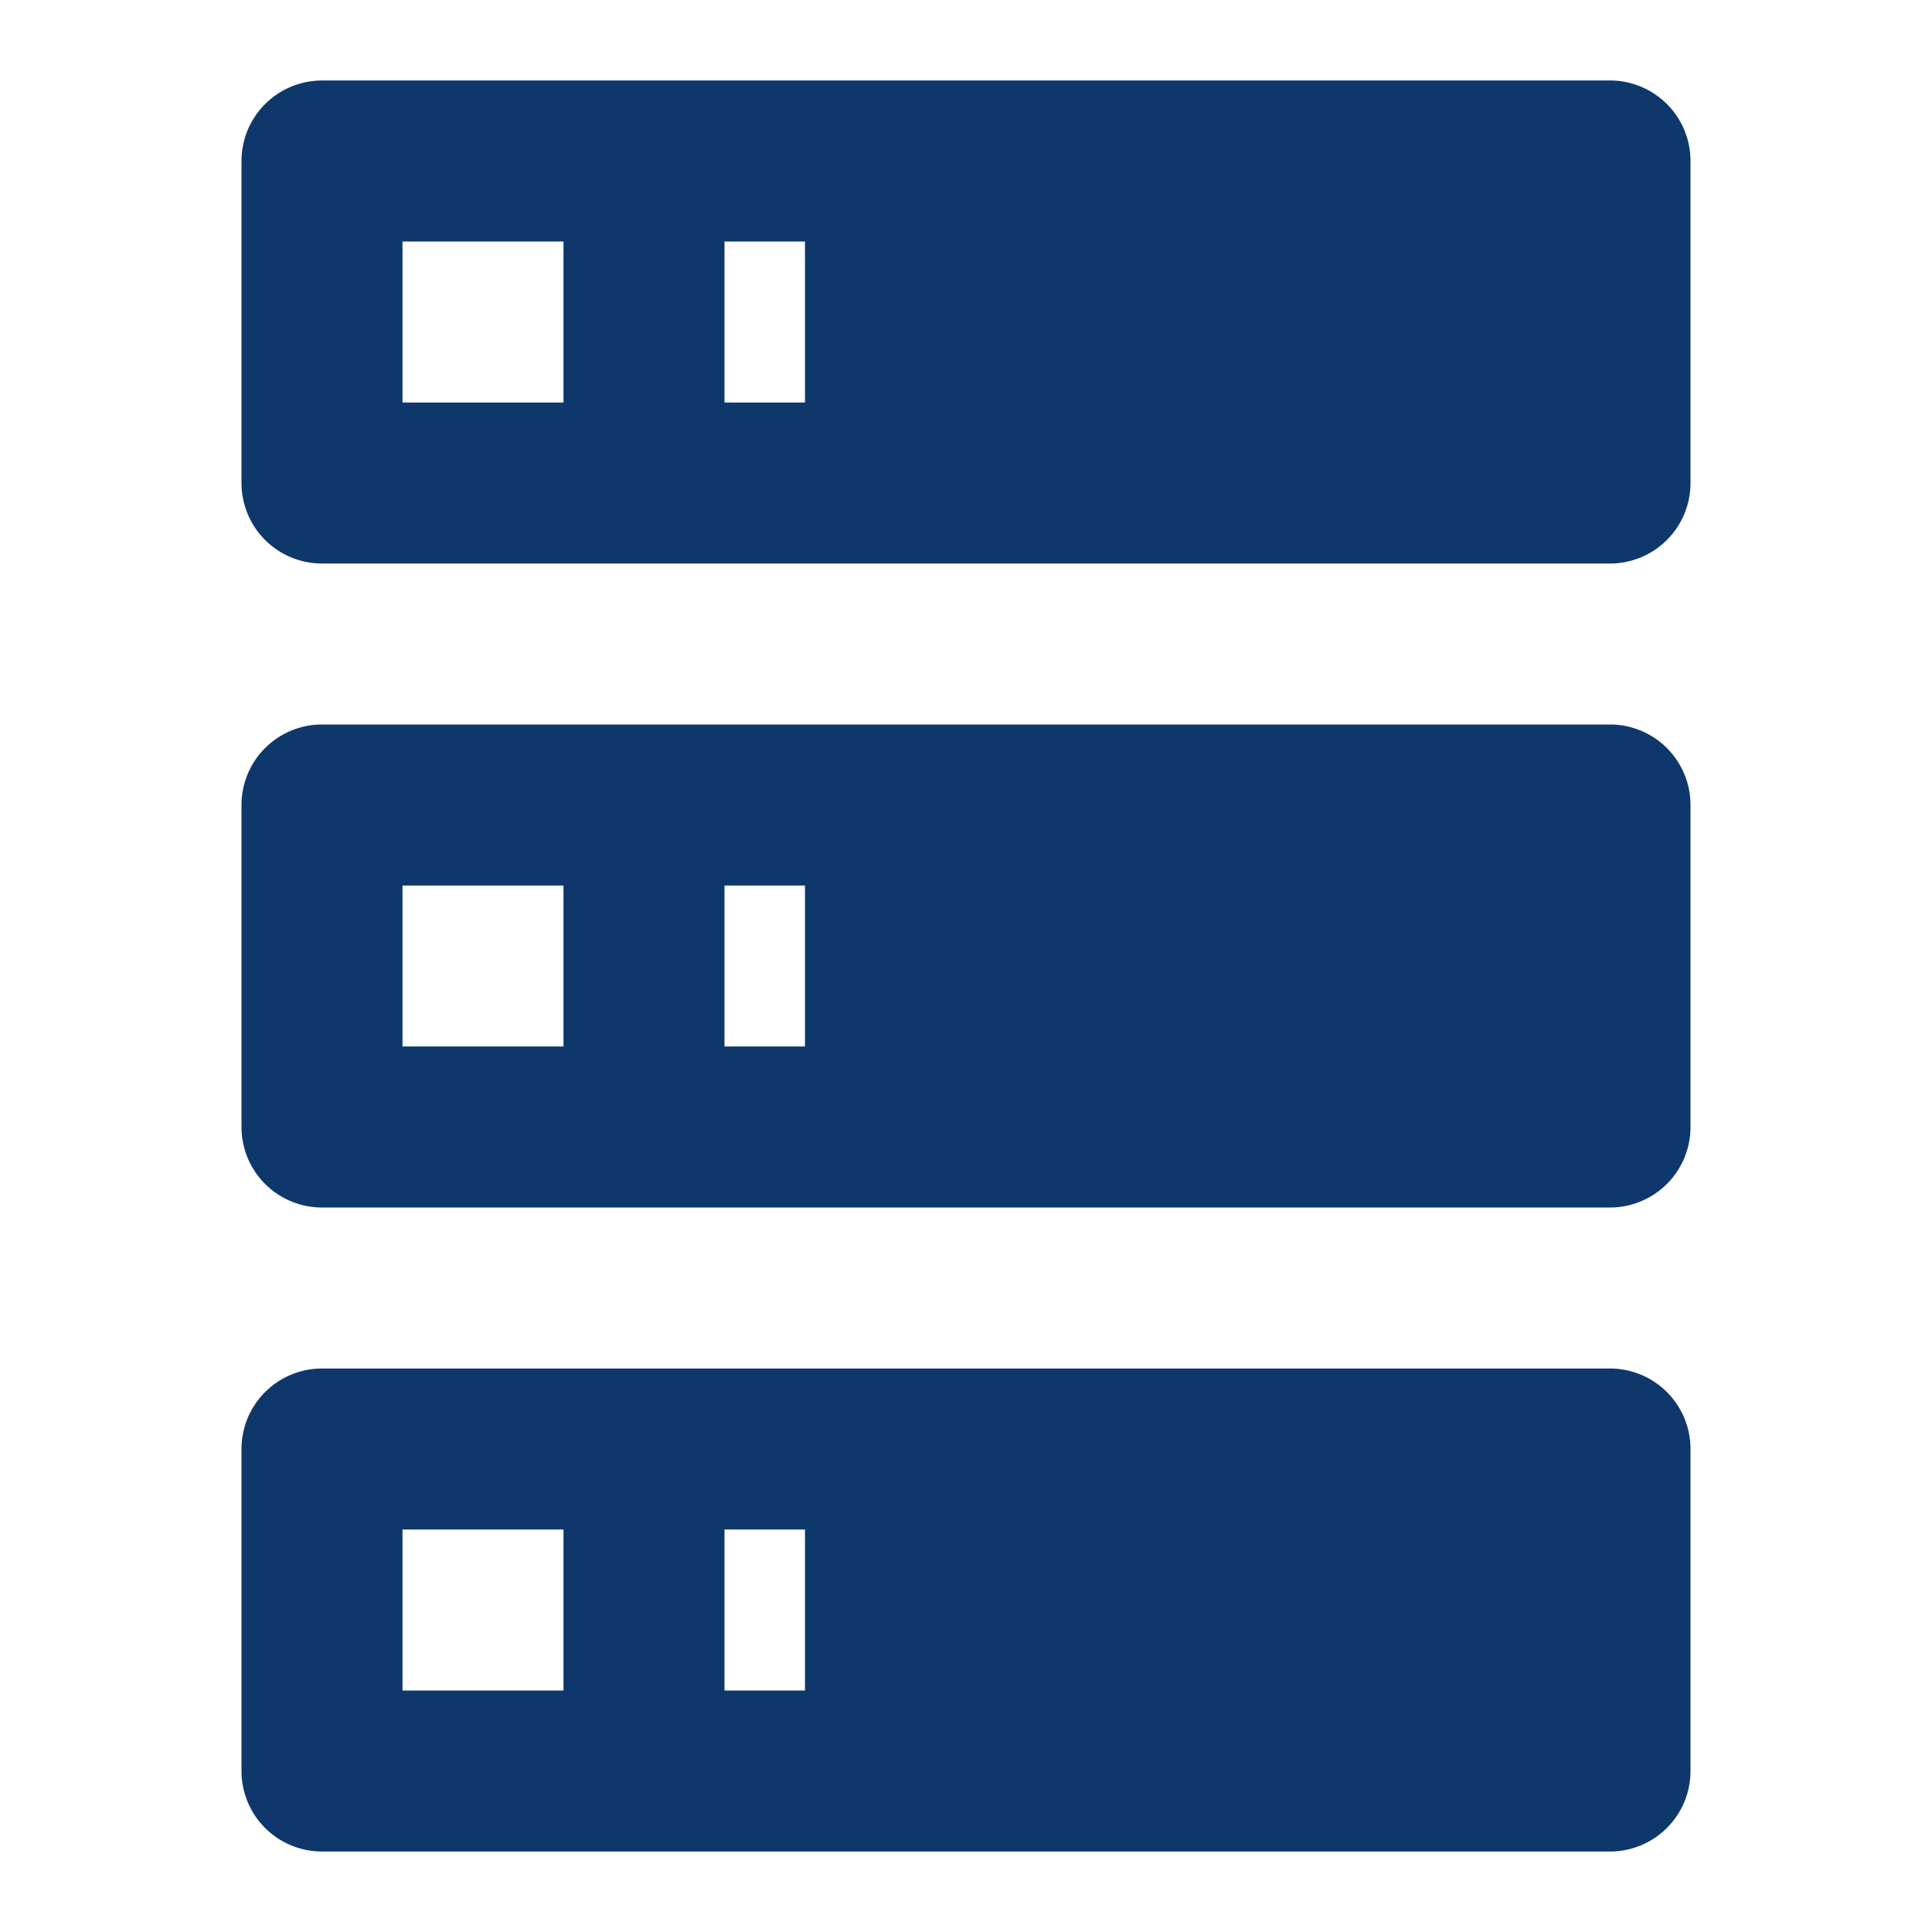<svg width="50" height="50" fill="none" xmlns="http://www.w3.org/2000/svg"><path d="M8.333 2.083h33.334a2.083 2.083 0 012.083 2.084V12.5a2.083 2.083 0 01-2.083 2.084H8.333A2.083 2.083 0 016.25 12.5V4.167a2.083 2.083 0 012.083-2.083zm0 16.667h33.334a2.083 2.083 0 012.083 2.084v8.333a2.083 2.083 0 01-2.083 2.083H8.333a2.083 2.083 0 01-2.083-2.083v-8.334a2.083 2.083 0 012.083-2.083zm0 16.667h33.334A2.083 2.083 0 0143.75 37.5v8.334a2.083 2.083 0 01-2.083 2.083H8.333a2.083 2.083 0 01-2.083-2.084V37.5a2.083 2.083 0 012.083-2.083zm10.417-25h2.083V6.25H18.75v4.167zm0 16.666h2.083v-4.166H18.75v4.166zm0 16.667h2.083v-4.166H18.75v4.166zm-8.333-37.5v4.167h4.166V6.25h-4.166zm0 16.667v4.166h4.166v-4.166h-4.166zm0 16.666v4.167h4.166v-4.166h-4.166z" fill="#0E386B"/></svg>